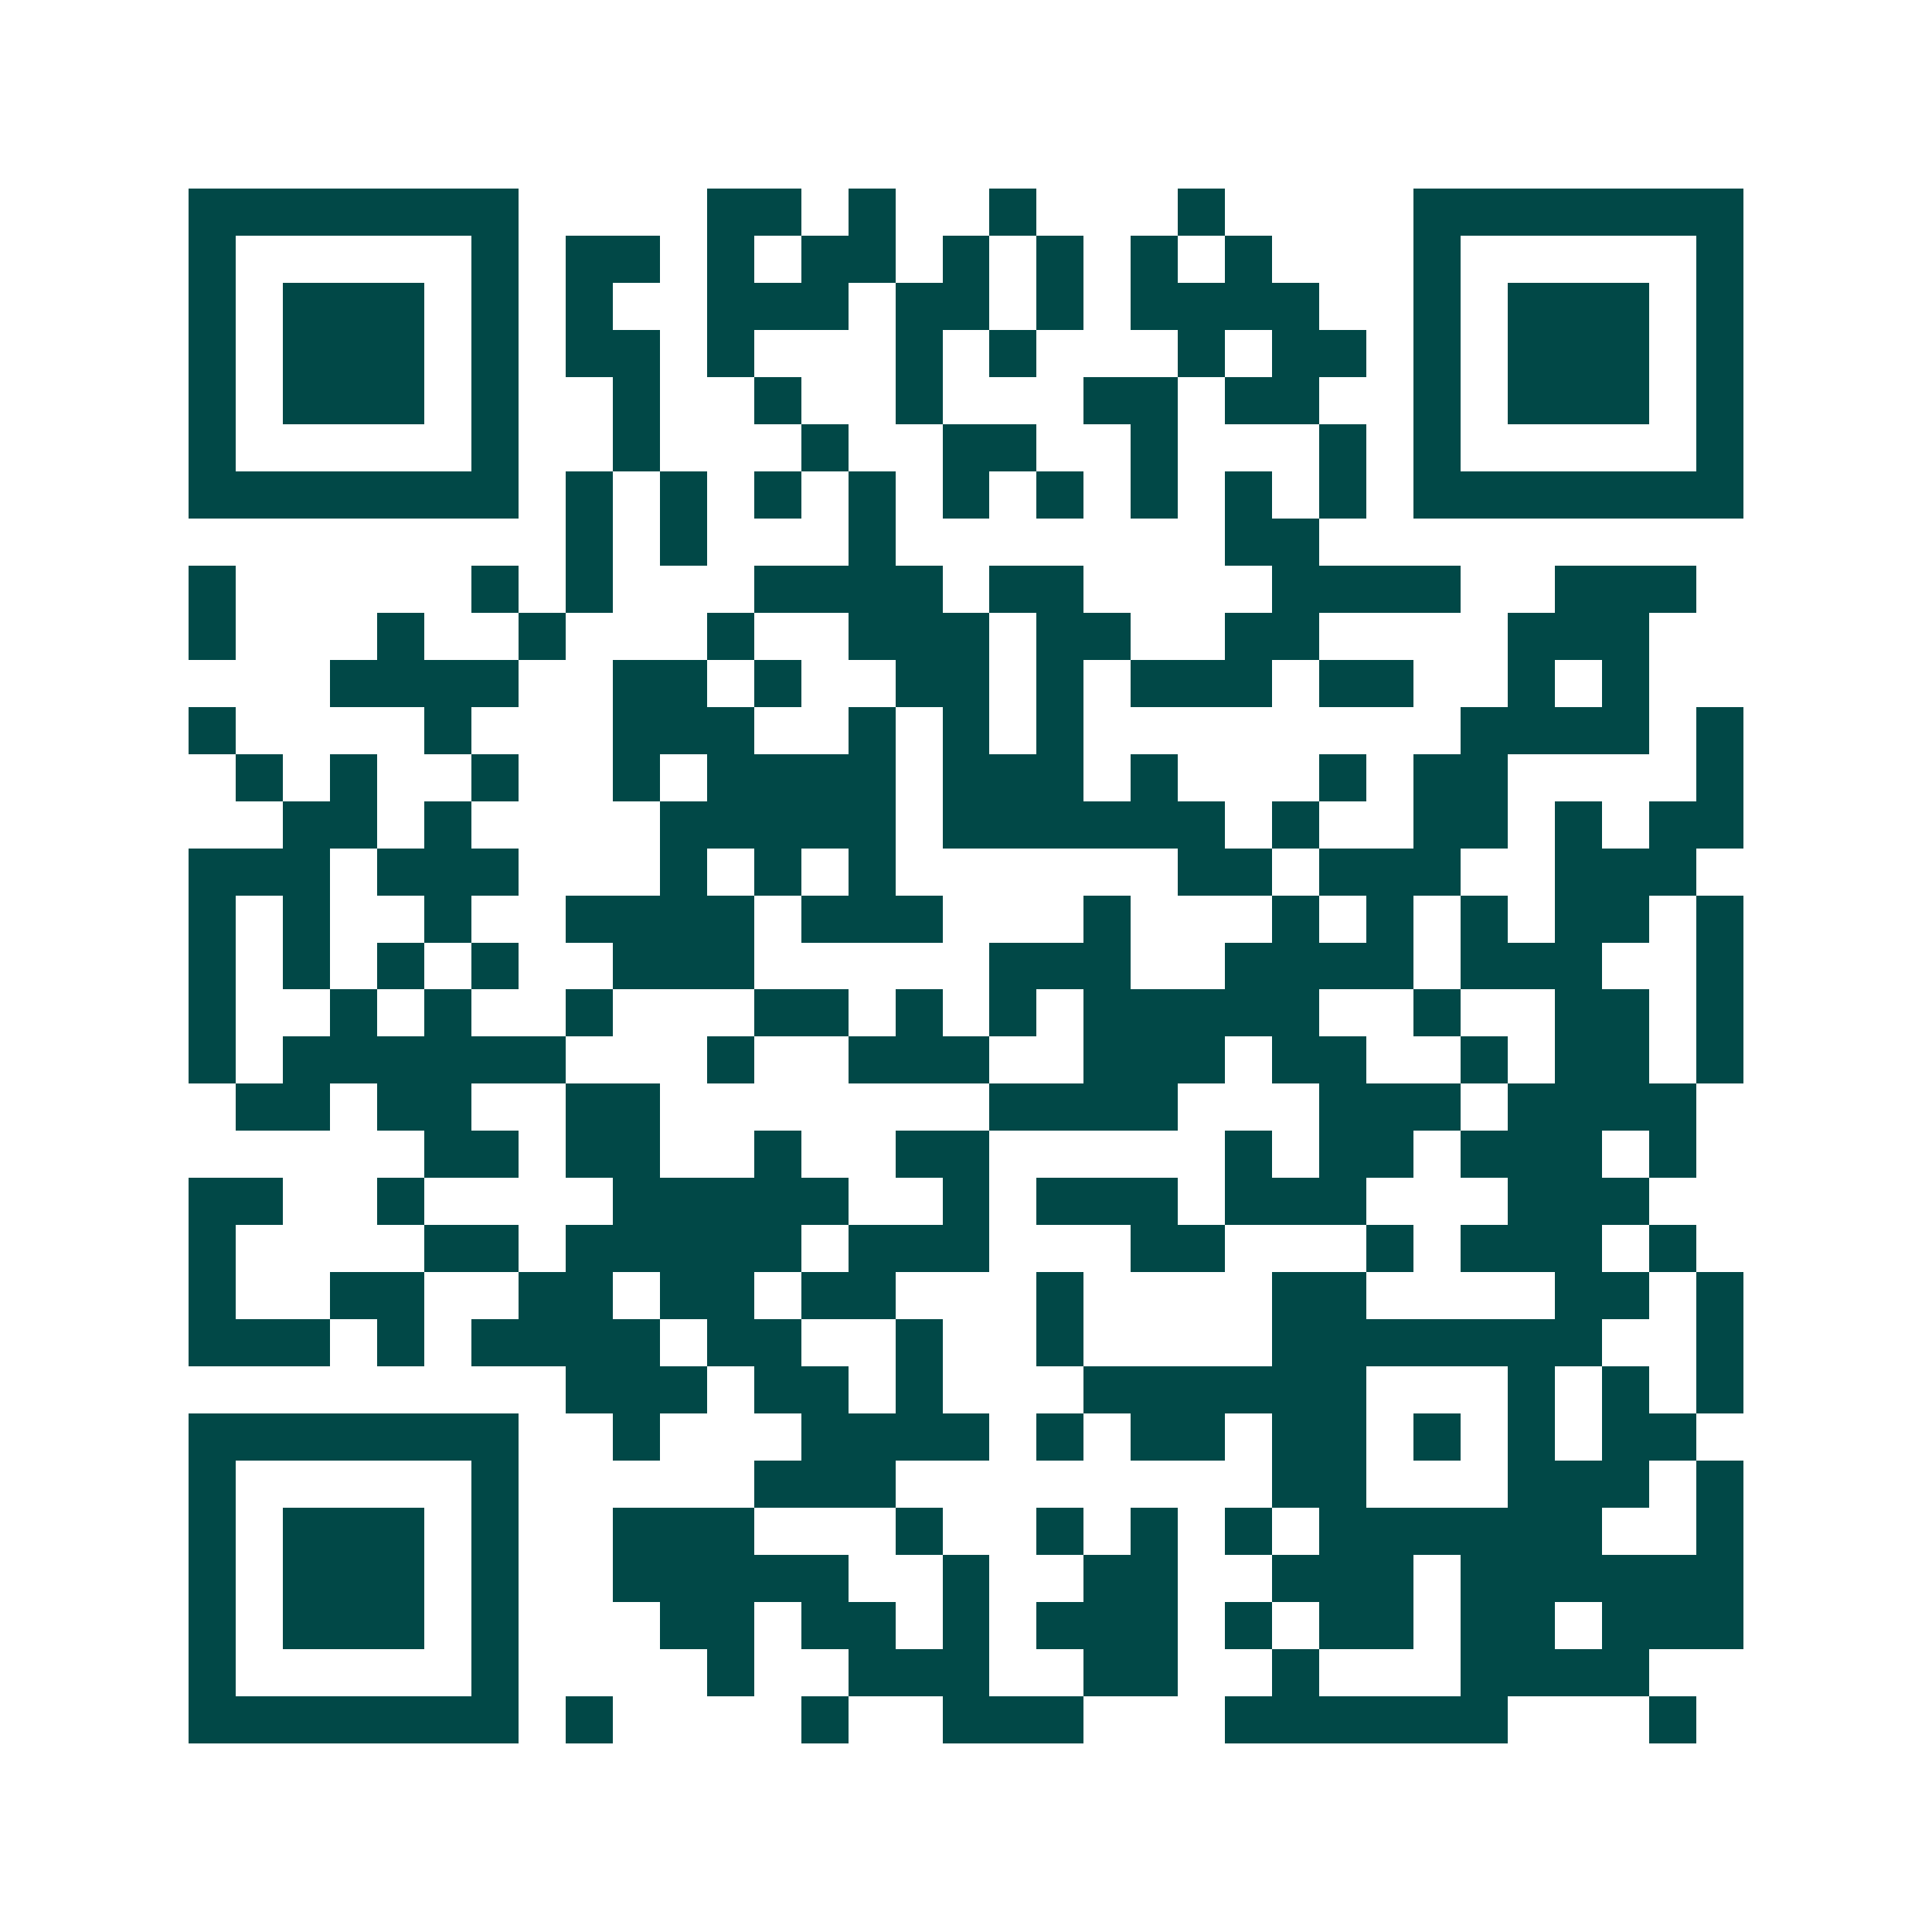 <svg xmlns="http://www.w3.org/2000/svg" width="200" height="200" viewBox="0 0 41 41" shape-rendering="crispEdges"><path fill="#ffffff" d="M0 0h41v41H0z"/><path stroke="#014847" d="M4 4.5h7m4 0h2m1 0h1m2 0h1m3 0h1m4 0h7M4 5.5h1m5 0h1m1 0h2m1 0h1m1 0h2m1 0h1m1 0h1m1 0h1m1 0h1m3 0h1m5 0h1M4 6.5h1m1 0h3m1 0h1m1 0h1m2 0h3m1 0h2m1 0h1m1 0h4m2 0h1m1 0h3m1 0h1M4 7.5h1m1 0h3m1 0h1m1 0h2m1 0h1m3 0h1m1 0h1m3 0h1m1 0h2m1 0h1m1 0h3m1 0h1M4 8.5h1m1 0h3m1 0h1m2 0h1m2 0h1m2 0h1m3 0h2m1 0h2m2 0h1m1 0h3m1 0h1M4 9.5h1m5 0h1m2 0h1m3 0h1m2 0h2m2 0h1m3 0h1m1 0h1m5 0h1M4 10.5h7m1 0h1m1 0h1m1 0h1m1 0h1m1 0h1m1 0h1m1 0h1m1 0h1m1 0h1m1 0h7M12 11.5h1m1 0h1m3 0h1m7 0h2M4 12.5h1m5 0h1m1 0h1m3 0h4m1 0h2m4 0h4m2 0h3M4 13.5h1m3 0h1m2 0h1m3 0h1m2 0h3m1 0h2m2 0h2m4 0h3M7 14.5h4m2 0h2m1 0h1m2 0h2m1 0h1m1 0h3m1 0h2m2 0h1m1 0h1M4 15.5h1m4 0h1m3 0h3m2 0h1m1 0h1m1 0h1m8 0h4m1 0h1M5 16.5h1m1 0h1m2 0h1m2 0h1m1 0h4m1 0h3m1 0h1m3 0h1m1 0h2m4 0h1M6 17.5h2m1 0h1m4 0h5m1 0h6m1 0h1m2 0h2m1 0h1m1 0h2M4 18.5h3m1 0h3m3 0h1m1 0h1m1 0h1m6 0h2m1 0h3m2 0h3M4 19.5h1m1 0h1m2 0h1m2 0h4m1 0h3m3 0h1m3 0h1m1 0h1m1 0h1m1 0h2m1 0h1M4 20.5h1m1 0h1m1 0h1m1 0h1m2 0h3m5 0h3m2 0h4m1 0h3m2 0h1M4 21.5h1m2 0h1m1 0h1m2 0h1m3 0h2m1 0h1m1 0h1m1 0h5m2 0h1m2 0h2m1 0h1M4 22.5h1m1 0h6m3 0h1m2 0h3m2 0h3m1 0h2m2 0h1m1 0h2m1 0h1M5 23.5h2m1 0h2m2 0h2m7 0h4m3 0h3m1 0h4M9 24.5h2m1 0h2m2 0h1m2 0h2m5 0h1m1 0h2m1 0h3m1 0h1M4 25.5h2m2 0h1m4 0h5m2 0h1m1 0h3m1 0h3m3 0h3M4 26.5h1m4 0h2m1 0h5m1 0h3m3 0h2m3 0h1m1 0h3m1 0h1M4 27.5h1m2 0h2m2 0h2m1 0h2m1 0h2m3 0h1m4 0h2m4 0h2m1 0h1M4 28.5h3m1 0h1m1 0h4m1 0h2m2 0h1m2 0h1m4 0h7m2 0h1M12 29.5h3m1 0h2m1 0h1m3 0h6m3 0h1m1 0h1m1 0h1M4 30.5h7m2 0h1m3 0h4m1 0h1m1 0h2m1 0h2m1 0h1m1 0h1m1 0h2M4 31.5h1m5 0h1m5 0h3m8 0h2m3 0h3m1 0h1M4 32.5h1m1 0h3m1 0h1m2 0h3m3 0h1m2 0h1m1 0h1m1 0h1m1 0h6m2 0h1M4 33.5h1m1 0h3m1 0h1m2 0h5m2 0h1m2 0h2m2 0h3m1 0h6M4 34.5h1m1 0h3m1 0h1m3 0h2m1 0h2m1 0h1m1 0h3m1 0h1m1 0h2m1 0h2m1 0h3M4 35.5h1m5 0h1m4 0h1m2 0h3m2 0h2m2 0h1m3 0h4M4 36.5h7m1 0h1m4 0h1m2 0h3m3 0h6m3 0h1"/></svg>
